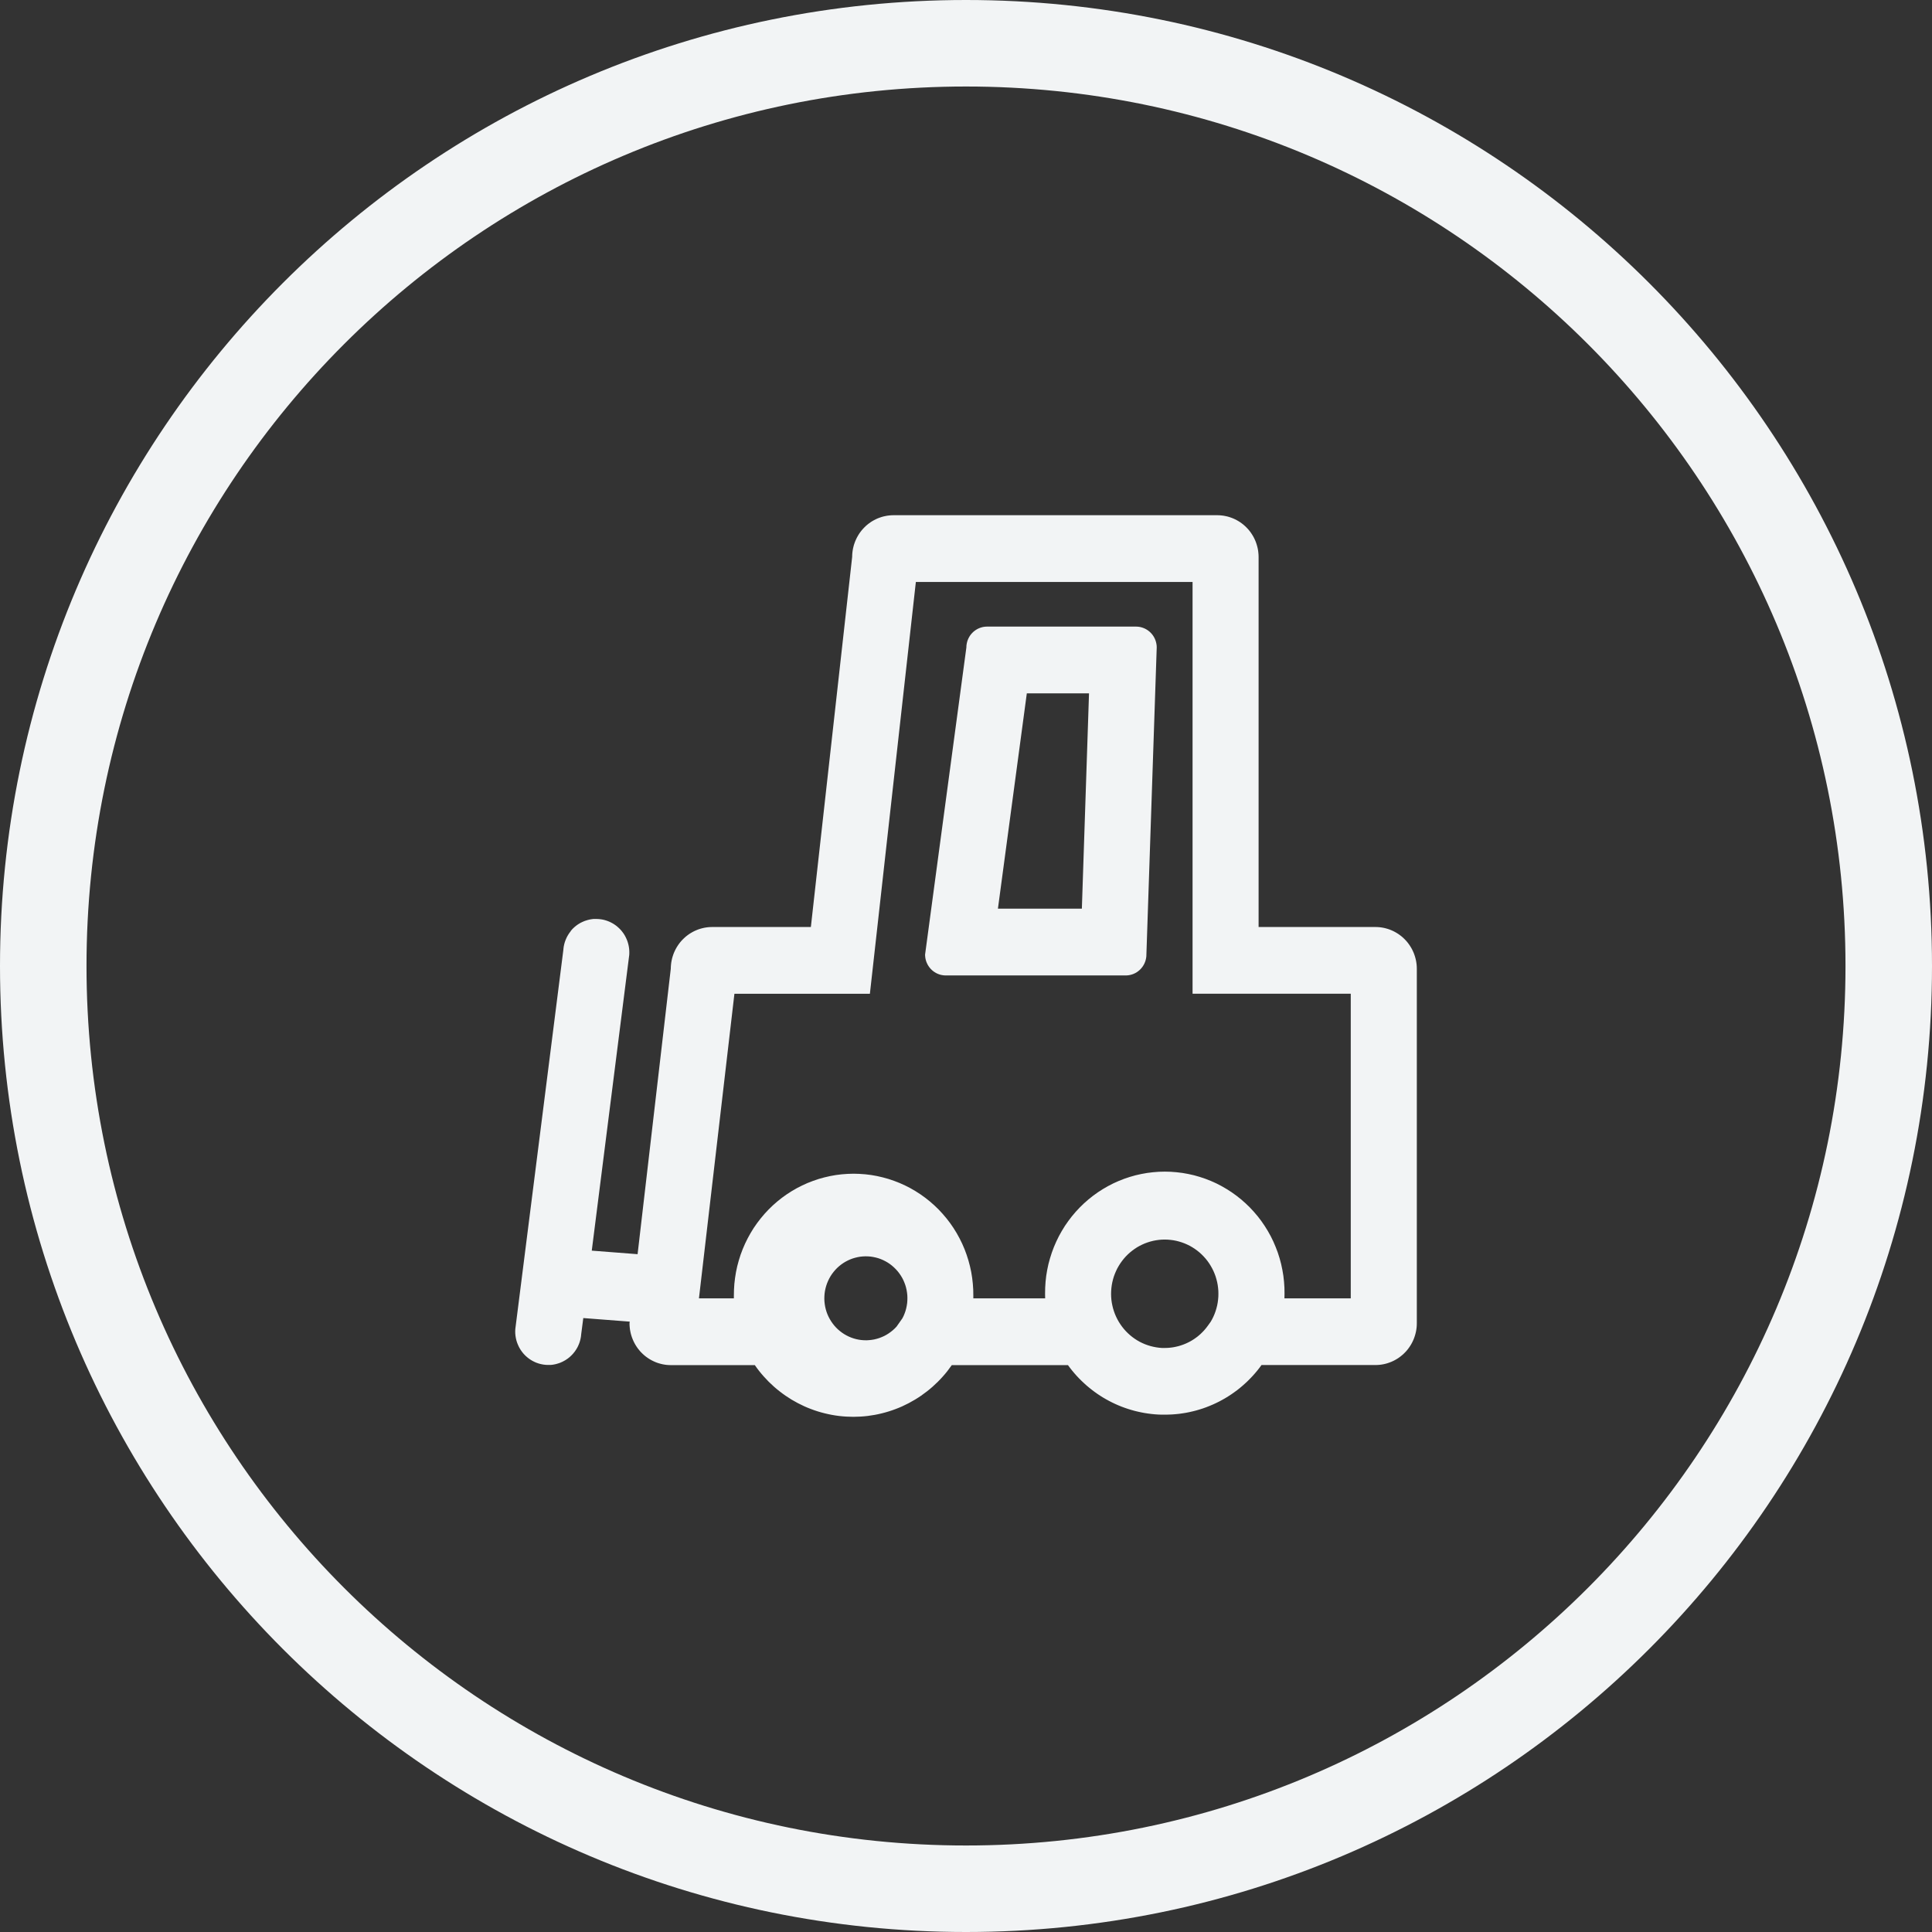 <svg xmlns="http://www.w3.org/2000/svg" xmlns:xlink="http://www.w3.org/1999/xlink" width="67" height="67" viewBox="0 0 67 67" fill="none">
<rect x="0" y="0" width="67" height="67" fill="#333333" stroke="none"/>
<path fill-rule="evenodd"  fill="rgba(242, 244, 245, 1)"  d="M33.5 67C52.002 67 67 52.002 67 33.5C67 14.998 52.002 0 33.5 0C14.998 0 0 14.998 0 33.5C0 52.002 14.998 67 33.5 67ZM33.5 3C50.345 3 64 16.655 64 33.5C64 50.345 50.345 64 33.5 64C16.655 64 3 50.345 3 33.5C3 16.655 16.655 3 33.5 3Z">
</path>
<path d="M47.702 32.148L43.647 32.148L43.647 19.314C43.647 19.29 43.646 19.267 43.645 19.243C43.644 19.22 43.642 19.196 43.639 19.172C43.637 19.149 43.634 19.125 43.631 19.102C43.627 19.079 43.623 19.055 43.619 19.032C43.614 19.009 43.609 18.986 43.603 18.963C43.597 18.94 43.591 18.917 43.584 18.895C43.577 18.872 43.57 18.849 43.562 18.827C43.554 18.805 43.546 18.783 43.537 18.761C43.528 18.739 43.518 18.718 43.508 18.696C43.498 18.675 43.488 18.654 43.477 18.633C43.465 18.612 43.454 18.591 43.442 18.571C43.43 18.551 43.417 18.531 43.404 18.511C43.391 18.491 43.378 18.472 43.364 18.453C43.35 18.434 43.335 18.416 43.321 18.397C43.306 18.379 43.29 18.361 43.275 18.344C43.259 18.326 43.243 18.309 43.226 18.292C43.21 18.276 43.193 18.259 43.175 18.243C43.158 18.227 43.14 18.212 43.122 18.197C43.104 18.182 43.086 18.167 43.067 18.153C43.048 18.139 43.029 18.125 43.01 18.112C42.99 18.099 42.97 18.087 42.95 18.074C42.93 18.062 42.91 18.05 42.889 18.039C42.868 18.028 42.848 18.017 42.827 18.007C42.805 17.997 42.784 17.988 42.762 17.978C42.741 17.969 42.719 17.961 42.697 17.953C42.675 17.945 42.653 17.937 42.63 17.93C42.608 17.924 42.585 17.917 42.563 17.911C42.54 17.906 42.517 17.9 42.494 17.896C42.471 17.891 42.448 17.887 42.425 17.883C42.402 17.88 42.379 17.877 42.355 17.875C42.332 17.872 42.309 17.87 42.285 17.869C42.262 17.868 42.239 17.867 42.215 17.867L30.984 17.867C30.96 17.867 30.937 17.868 30.913 17.869C30.89 17.87 30.867 17.872 30.843 17.875C30.82 17.877 30.797 17.88 30.774 17.883C30.751 17.887 30.728 17.891 30.705 17.896C30.682 17.9 30.659 17.906 30.636 17.911C30.613 17.917 30.591 17.924 30.569 17.93C30.546 17.937 30.524 17.945 30.502 17.953C30.48 17.961 30.458 17.969 30.436 17.978C30.415 17.988 30.393 17.997 30.372 18.007C30.351 18.017 30.33 18.028 30.31 18.039C30.289 18.05 30.269 18.062 30.248 18.074C30.229 18.087 30.209 18.099 30.189 18.112C30.17 18.125 30.151 18.139 30.132 18.153C30.113 18.167 30.095 18.182 30.076 18.197C30.058 18.212 30.041 18.227 30.023 18.243C30.006 18.259 29.989 18.276 29.973 18.292C29.956 18.309 29.94 18.326 29.924 18.344C29.908 18.361 29.893 18.379 29.878 18.397C29.863 18.416 29.849 18.434 29.835 18.453C29.821 18.472 29.808 18.491 29.794 18.511C29.782 18.531 29.769 18.551 29.757 18.571C29.745 18.591 29.733 18.612 29.722 18.633C29.711 18.654 29.701 18.675 29.691 18.696C29.681 18.718 29.671 18.739 29.662 18.761C29.653 18.783 29.645 18.805 29.637 18.827C29.629 18.849 29.621 18.872 29.614 18.895C29.608 18.917 29.602 18.94 29.596 18.963C29.59 18.986 29.585 19.009 29.58 19.032C29.576 19.055 29.572 19.079 29.568 19.102C29.564 19.125 29.562 19.149 29.559 19.172C29.557 19.196 29.555 19.22 29.554 19.243C29.553 19.267 29.552 19.29 29.552 19.314L28.12 32.148L24.694 32.148C24.671 32.148 24.647 32.148 24.624 32.15C24.6 32.151 24.577 32.153 24.554 32.155C24.53 32.157 24.507 32.16 24.484 32.164C24.461 32.167 24.438 32.172 24.415 32.176C24.392 32.181 24.369 32.186 24.346 32.192C24.324 32.198 24.301 32.204 24.279 32.211C24.256 32.218 24.234 32.225 24.212 32.233C24.19 32.241 24.168 32.25 24.147 32.259C24.125 32.268 24.104 32.278 24.082 32.288C24.061 32.298 24.041 32.309 24.02 32.32C23.999 32.331 23.979 32.343 23.959 32.355C23.939 32.367 23.919 32.38 23.899 32.393C23.88 32.406 23.861 32.419 23.842 32.434C23.823 32.448 23.805 32.462 23.787 32.477C23.769 32.492 23.751 32.508 23.734 32.524C23.716 32.54 23.699 32.556 23.683 32.573C23.666 32.589 23.65 32.606 23.634 32.624C23.619 32.642 23.603 32.66 23.588 32.678C23.574 32.696 23.559 32.715 23.545 32.734C23.531 32.753 23.518 32.772 23.505 32.792C23.492 32.811 23.479 32.831 23.467 32.852C23.455 32.872 23.444 32.892 23.433 32.913C23.422 32.934 23.411 32.955 23.401 32.977C23.391 32.998 23.381 33.02 23.372 33.041C23.363 33.063 23.355 33.085 23.347 33.108C23.339 33.13 23.332 33.152 23.325 33.175C23.318 33.198 23.312 33.22 23.306 33.243C23.3 33.266 23.295 33.289 23.291 33.313C23.286 33.336 23.282 33.359 23.278 33.383C23.275 33.406 23.272 33.429 23.27 33.453C23.267 33.476 23.265 33.5 23.264 33.524C23.263 33.547 23.262 33.571 23.262 33.595L22.111 43.494L20.522 43.371L21.822 33.111C21.823 33.093 21.824 33.074 21.824 33.055C21.825 33.036 21.825 33.017 21.824 32.998C21.824 32.979 21.823 32.96 21.821 32.941C21.82 32.922 21.818 32.904 21.816 32.885C21.813 32.866 21.811 32.847 21.807 32.828C21.804 32.81 21.8 32.791 21.796 32.773C21.792 32.754 21.788 32.736 21.782 32.718C21.777 32.7 21.772 32.681 21.766 32.663C21.76 32.645 21.754 32.628 21.747 32.61C21.74 32.592 21.733 32.575 21.725 32.558C21.718 32.54 21.71 32.523 21.701 32.506C21.693 32.489 21.684 32.473 21.675 32.456C21.666 32.44 21.656 32.423 21.646 32.407C21.636 32.392 21.625 32.376 21.615 32.36C21.604 32.345 21.593 32.33 21.581 32.315C21.57 32.3 21.558 32.285 21.546 32.271C21.533 32.257 21.521 32.242 21.508 32.229C21.495 32.215 21.482 32.202 21.468 32.189C21.454 32.176 21.441 32.163 21.426 32.151C21.412 32.138 21.398 32.126 21.383 32.114C21.368 32.103 21.353 32.092 21.338 32.081C21.323 32.07 21.307 32.059 21.291 32.049C21.275 32.039 21.259 32.029 21.243 32.02C21.227 32.01 21.21 32.002 21.193 31.993C21.177 31.985 21.16 31.976 21.143 31.969C21.125 31.961 21.108 31.954 21.091 31.947C21.073 31.94 21.055 31.934 21.038 31.928C21.02 31.922 21.002 31.916 20.984 31.911C20.966 31.906 20.948 31.901 20.93 31.897C20.911 31.893 20.893 31.889 20.874 31.886C20.856 31.883 20.837 31.88 20.819 31.878C20.8 31.875 20.782 31.873 20.763 31.872C20.738 31.87 20.713 31.87 20.688 31.869L20.58 31.869L20.549 31.873L20.524 31.876L20.494 31.881L20.469 31.885L20.439 31.891L20.415 31.897L20.385 31.904L20.362 31.911L20.331 31.921L20.31 31.927L20.275 31.939L20.257 31.946L20.219 31.963L20.208 31.967C20.191 31.975 20.175 31.983 20.159 31.991L20.156 31.991L20.111 32.016L20.098 32.024L20.063 32.045L20.047 32.055L20.018 32.075L20.001 32.087L19.975 32.107L19.958 32.121L19.933 32.141L19.916 32.156L19.893 32.178L19.876 32.193L19.854 32.216L19.838 32.232L19.818 32.256L19.802 32.274L19.786 32.301L19.771 32.32L19.753 32.344L19.739 32.364L19.722 32.389L19.709 32.41L19.693 32.436L19.681 32.457L19.666 32.484L19.655 32.506C19.65 32.514 19.646 32.524 19.642 32.533L19.632 32.556C19.627 32.565 19.623 32.575 19.62 32.584L19.611 32.607C19.607 32.616 19.604 32.626 19.6 32.636C19.597 32.646 19.595 32.652 19.592 32.659C19.59 32.666 19.586 32.679 19.582 32.69C19.579 32.7 19.578 32.705 19.576 32.712C19.573 32.72 19.57 32.734 19.567 32.745C19.565 32.756 19.564 32.76 19.562 32.767C19.56 32.775 19.557 32.79 19.555 32.802C19.553 32.815 19.552 32.816 19.55 32.824C19.548 32.837 19.547 32.85 19.545 32.863C19.544 32.869 19.544 32.875 19.542 32.881C19.54 32.9 19.538 32.919 19.537 32.938L17.87 46.093C17.868 46.119 17.867 46.145 17.867 46.172C17.867 46.198 17.868 46.224 17.869 46.25C17.871 46.276 17.874 46.303 17.877 46.328C17.88 46.355 17.885 46.38 17.89 46.406C17.895 46.432 17.901 46.458 17.908 46.483C17.915 46.508 17.923 46.533 17.931 46.558C17.94 46.583 17.949 46.607 17.96 46.631C17.97 46.655 17.981 46.679 17.993 46.703C17.998 46.714 18.004 46.724 18.01 46.735C18.016 46.746 18.022 46.757 18.028 46.767C18.035 46.778 18.041 46.789 18.047 46.799C18.054 46.809 18.061 46.82 18.068 46.83C18.075 46.84 18.082 46.85 18.089 46.86C18.096 46.87 18.104 46.88 18.111 46.89C18.119 46.9 18.126 46.909 18.134 46.919C18.142 46.928 18.15 46.938 18.158 46.947C18.166 46.956 18.175 46.965 18.183 46.974C18.192 46.983 18.2 46.992 18.209 47.001C18.218 47.009 18.226 47.018 18.235 47.026C18.244 47.035 18.253 47.043 18.263 47.051C18.272 47.059 18.281 47.067 18.291 47.075C18.3 47.083 18.31 47.09 18.32 47.098C18.329 47.105 18.339 47.113 18.349 47.12C18.359 47.127 18.369 47.134 18.38 47.141C18.39 47.148 18.4 47.154 18.41 47.161C18.421 47.167 18.431 47.174 18.442 47.18C18.453 47.186 18.463 47.192 18.474 47.198C18.485 47.204 18.496 47.209 18.507 47.215C18.518 47.221 18.529 47.226 18.54 47.231C18.551 47.236 18.562 47.241 18.573 47.246C18.585 47.251 18.596 47.255 18.608 47.26C18.619 47.264 18.631 47.268 18.642 47.272C18.654 47.276 18.665 47.28 18.677 47.284C18.689 47.287 18.701 47.291 18.712 47.294C18.724 47.297 18.736 47.3 18.748 47.303C18.76 47.306 18.772 47.309 18.784 47.311C18.796 47.314 18.808 47.316 18.82 47.318C18.832 47.32 18.844 47.322 18.856 47.324C18.868 47.326 18.88 47.327 18.892 47.328C18.905 47.33 18.917 47.331 18.929 47.332C18.954 47.332 18.979 47.334 19.004 47.335L19.087 47.335L19.113 47.333L19.143 47.33L19.168 47.327L19.198 47.322L19.223 47.317L19.253 47.311L19.277 47.306L19.308 47.297L19.329 47.291L19.361 47.281L19.382 47.275L19.417 47.262L19.434 47.256C19.448 47.25 19.461 47.244 19.474 47.238L19.484 47.234C19.5 47.227 19.518 47.219 19.533 47.21C19.548 47.202 19.565 47.193 19.58 47.184L19.593 47.177L19.627 47.156L19.643 47.145L19.672 47.125L19.689 47.114L19.716 47.093L19.732 47.08L19.758 47.059L19.774 47.044L19.797 47.022L19.814 47.007L19.836 46.984L19.851 46.968L19.873 46.944L19.888 46.926L19.907 46.902L19.922 46.884L19.941 46.859L19.954 46.839L19.971 46.814L19.984 46.794L20 46.767L20.012 46.747L20.027 46.72L20.038 46.698C20.042 46.689 20.047 46.68 20.051 46.67L20.061 46.648C20.065 46.639 20.069 46.629 20.073 46.62L20.082 46.597C20.085 46.587 20.089 46.577 20.093 46.568C20.097 46.558 20.098 46.552 20.101 46.545C20.103 46.538 20.107 46.524 20.11 46.514C20.113 46.504 20.114 46.499 20.117 46.491C20.119 46.483 20.122 46.47 20.125 46.459C20.128 46.448 20.129 46.444 20.131 46.436C20.133 46.429 20.135 46.413 20.137 46.401C20.14 46.389 20.14 46.387 20.142 46.379C20.143 46.371 20.146 46.354 20.148 46.341C20.148 46.334 20.149 46.328 20.15 46.322C20.153 46.303 20.155 46.284 20.156 46.264L20.228 45.709L21.838 45.833L21.831 45.895C21.831 45.918 21.832 45.942 21.833 45.965C21.834 45.989 21.836 46.013 21.839 46.036C21.841 46.06 21.844 46.083 21.847 46.107C21.851 46.13 21.855 46.153 21.86 46.176C21.864 46.2 21.869 46.223 21.875 46.246C21.881 46.269 21.887 46.291 21.894 46.314C21.901 46.337 21.908 46.359 21.916 46.381C21.924 46.404 21.933 46.426 21.942 46.447C21.951 46.469 21.96 46.491 21.97 46.512C21.98 46.534 21.991 46.555 22.002 46.576C22.013 46.596 22.024 46.617 22.036 46.637C22.048 46.658 22.061 46.678 22.074 46.697C22.087 46.717 22.101 46.736 22.114 46.755C22.128 46.774 22.143 46.793 22.158 46.811C22.172 46.83 22.188 46.847 22.203 46.865C22.219 46.883 22.235 46.9 22.252 46.916C22.268 46.933 22.285 46.949 22.303 46.965C22.32 46.981 22.338 46.997 22.356 47.012C22.374 47.027 22.392 47.041 22.411 47.055C22.43 47.069 22.449 47.083 22.469 47.096C22.488 47.109 22.508 47.122 22.528 47.134C22.548 47.146 22.568 47.158 22.589 47.169C22.61 47.18 22.631 47.191 22.652 47.201C22.673 47.211 22.694 47.221 22.716 47.23C22.738 47.239 22.759 47.248 22.781 47.256C22.803 47.264 22.826 47.271 22.848 47.278C22.87 47.285 22.893 47.291 22.916 47.297C22.938 47.303 22.961 47.308 22.984 47.313C23.007 47.318 23.03 47.322 23.053 47.325C23.076 47.329 23.1 47.332 23.123 47.334C23.146 47.336 23.169 47.338 23.193 47.339C23.216 47.341 23.24 47.341 23.263 47.341L26.177 47.341C26.224 47.41 26.274 47.478 26.326 47.544C26.378 47.609 26.432 47.674 26.488 47.736C26.544 47.799 26.601 47.86 26.66 47.919C26.72 47.978 26.781 48.035 26.844 48.091C26.906 48.146 26.971 48.2 27.037 48.251C27.103 48.303 27.17 48.352 27.239 48.4C27.308 48.447 27.378 48.493 27.449 48.536C27.521 48.579 27.594 48.62 27.668 48.659C27.742 48.698 27.817 48.734 27.893 48.769C27.969 48.803 28.046 48.835 28.124 48.864C28.202 48.894 28.281 48.921 28.36 48.946C28.44 48.971 28.52 48.993 28.602 49.013C28.682 49.033 28.764 49.051 28.846 49.066C28.928 49.081 29.01 49.094 29.093 49.104C29.176 49.114 29.259 49.121 29.342 49.126C29.425 49.131 29.509 49.134 29.592 49.134C29.675 49.134 29.759 49.131 29.842 49.126C29.925 49.121 30.008 49.114 30.091 49.104C30.173 49.094 30.256 49.081 30.338 49.066C30.42 49.051 30.501 49.033 30.582 49.013C30.663 48.993 30.744 48.971 30.823 48.946C30.903 48.921 30.982 48.894 31.06 48.864C31.138 48.835 31.215 48.803 31.291 48.769C31.367 48.734 31.442 48.698 31.516 48.659C31.59 48.62 31.663 48.579 31.734 48.536C31.806 48.493 31.876 48.447 31.945 48.4C32.014 48.352 32.081 48.303 32.147 48.251C32.213 48.2 32.277 48.146 32.34 48.091C32.403 48.035 32.464 47.978 32.523 47.919C32.583 47.86 32.64 47.799 32.696 47.736C32.752 47.674 32.806 47.609 32.857 47.544C32.909 47.478 32.959 47.41 33.007 47.341L37.036 47.341C37.059 47.374 37.083 47.406 37.107 47.437C37.132 47.469 37.156 47.5 37.181 47.531C37.207 47.562 37.232 47.592 37.258 47.623C37.284 47.653 37.31 47.682 37.337 47.712C37.364 47.741 37.391 47.77 37.419 47.799C37.447 47.827 37.475 47.856 37.503 47.883C37.532 47.911 37.56 47.938 37.59 47.965C37.619 47.992 37.648 48.019 37.678 48.045C37.709 48.071 37.739 48.097 37.77 48.122C37.8 48.147 37.831 48.172 37.863 48.196C37.894 48.221 37.926 48.245 37.958 48.268C37.99 48.291 38.022 48.314 38.055 48.337C38.088 48.359 38.121 48.381 38.154 48.403C38.188 48.424 38.221 48.445 38.255 48.466C38.289 48.486 38.323 48.506 38.358 48.526C38.392 48.545 38.427 48.565 38.462 48.583C38.497 48.602 38.532 48.62 38.568 48.637C38.604 48.655 38.639 48.672 38.675 48.688C38.712 48.705 38.748 48.721 38.784 48.736C38.821 48.751 38.858 48.766 38.895 48.781C38.931 48.795 38.968 48.809 39.006 48.822C39.043 48.835 39.081 48.848 39.118 48.86C39.156 48.873 39.194 48.884 39.232 48.895C39.27 48.907 39.308 48.917 39.346 48.927C39.385 48.937 39.423 48.947 39.462 48.955C39.5 48.964 39.539 48.973 39.578 48.98C39.617 48.988 39.655 48.995 39.694 49.002C39.733 49.009 39.773 49.015 39.812 49.02C39.851 49.026 39.89 49.031 39.929 49.035C39.969 49.04 40.008 49.043 40.048 49.047C40.087 49.05 40.127 49.053 40.166 49.055C40.206 49.057 40.245 49.058 40.285 49.059L40.397 49.059C40.438 49.059 40.478 49.059 40.519 49.057C40.559 49.056 40.6 49.054 40.641 49.052C40.681 49.05 40.722 49.047 40.762 49.043C40.803 49.039 40.843 49.035 40.884 49.031C40.924 49.026 40.964 49.02 41.005 49.014C41.045 49.008 41.085 49.002 41.125 48.995C41.165 48.987 41.205 48.98 41.245 48.971C41.284 48.963 41.324 48.954 41.364 48.944C41.403 48.935 41.442 48.925 41.482 48.914C41.521 48.903 41.56 48.892 41.599 48.88C41.638 48.868 41.676 48.855 41.715 48.843C41.754 48.83 41.792 48.816 41.83 48.802C41.868 48.788 41.906 48.773 41.944 48.757C41.982 48.742 42.019 48.726 42.056 48.71C42.094 48.693 42.131 48.676 42.167 48.659C42.204 48.641 42.241 48.623 42.277 48.605C42.313 48.586 42.349 48.567 42.385 48.547C42.42 48.528 42.456 48.507 42.491 48.487C42.526 48.466 42.561 48.445 42.595 48.423C42.63 48.401 42.664 48.379 42.698 48.356C42.731 48.333 42.765 48.31 42.798 48.286C42.831 48.263 42.864 48.238 42.897 48.214C42.929 48.189 42.961 48.163 42.993 48.138C43.024 48.112 43.056 48.086 43.087 48.059C43.118 48.033 43.148 48.006 43.178 47.978C43.209 47.95 43.238 47.922 43.268 47.894C43.297 47.866 43.326 47.837 43.354 47.807C43.383 47.778 43.411 47.749 43.439 47.718C43.466 47.688 43.493 47.658 43.52 47.627C43.547 47.596 43.573 47.565 43.599 47.533C43.625 47.501 43.65 47.469 43.675 47.437C43.7 47.404 43.724 47.371 43.748 47.338L47.702 47.338C47.726 47.338 47.749 47.337 47.772 47.336C47.796 47.335 47.819 47.333 47.842 47.331C47.866 47.328 47.889 47.325 47.912 47.322C47.935 47.318 47.958 47.314 47.981 47.31C48.004 47.305 48.027 47.3 48.05 47.294C48.072 47.288 48.095 47.282 48.117 47.275C48.14 47.268 48.162 47.261 48.184 47.252C48.206 47.245 48.228 47.236 48.249 47.227C48.271 47.218 48.292 47.208 48.314 47.198C48.335 47.188 48.356 47.177 48.376 47.166C48.397 47.155 48.417 47.143 48.437 47.131C48.457 47.119 48.477 47.106 48.497 47.093C48.516 47.08 48.535 47.066 48.554 47.052C48.573 47.038 48.591 47.023 48.609 47.008C48.627 46.993 48.645 46.978 48.663 46.962C48.68 46.946 48.697 46.93 48.713 46.913C48.73 46.896 48.746 46.879 48.762 46.862C48.778 46.844 48.793 46.826 48.808 46.808C48.822 46.79 48.837 46.771 48.851 46.752C48.865 46.733 48.878 46.714 48.891 46.694C48.904 46.675 48.917 46.654 48.929 46.634C48.941 46.614 48.953 46.593 48.964 46.572C48.975 46.552 48.985 46.531 48.995 46.509C49.005 46.488 49.015 46.466 49.024 46.444C49.033 46.422 49.041 46.4 49.049 46.378C49.057 46.356 49.064 46.334 49.071 46.311C49.078 46.288 49.084 46.265 49.09 46.242C49.096 46.219 49.101 46.197 49.106 46.173C49.11 46.15 49.114 46.127 49.118 46.103C49.121 46.08 49.124 46.056 49.127 46.033C49.129 46.01 49.131 45.986 49.132 45.962C49.133 45.939 49.134 45.915 49.134 45.891L49.134 33.595C49.134 33.571 49.133 33.547 49.132 33.524C49.131 33.5 49.129 33.476 49.127 33.453C49.124 33.429 49.121 33.406 49.118 33.383C49.114 33.359 49.11 33.336 49.106 33.313C49.101 33.289 49.096 33.266 49.09 33.243C49.084 33.22 49.078 33.198 49.071 33.175C49.065 33.152 49.057 33.13 49.049 33.108C49.041 33.085 49.033 33.063 49.024 33.041C49.015 33.02 49.005 32.998 48.995 32.977C48.985 32.955 48.975 32.934 48.964 32.913C48.953 32.892 48.941 32.872 48.929 32.852C48.917 32.831 48.904 32.811 48.891 32.792C48.878 32.772 48.865 32.753 48.851 32.734C48.837 32.715 48.823 32.696 48.808 32.678C48.793 32.66 48.778 32.642 48.762 32.624C48.746 32.606 48.73 32.589 48.713 32.573C48.697 32.556 48.68 32.54 48.663 32.524C48.645 32.508 48.627 32.492 48.609 32.477C48.591 32.462 48.573 32.448 48.554 32.434C48.535 32.419 48.516 32.406 48.497 32.393C48.477 32.38 48.457 32.367 48.437 32.355C48.417 32.343 48.397 32.331 48.376 32.32C48.356 32.309 48.335 32.298 48.314 32.288C48.292 32.278 48.271 32.268 48.249 32.259C48.228 32.25 48.206 32.241 48.184 32.233C48.162 32.225 48.14 32.218 48.117 32.211C48.095 32.204 48.072 32.198 48.05 32.192C48.027 32.186 48.004 32.181 47.981 32.176C47.958 32.172 47.935 32.167 47.912 32.164C47.889 32.16 47.866 32.157 47.842 32.155C47.819 32.153 47.796 32.151 47.772 32.15C47.749 32.148 47.726 32.148 47.702 32.148L47.702 32.148ZM31.297 45.714L31.093 46.004C31.073 46.026 31.052 46.048 31.03 46.07C31.009 46.091 30.986 46.111 30.963 46.131C30.94 46.151 30.917 46.17 30.892 46.188C30.868 46.207 30.843 46.224 30.818 46.241C30.793 46.258 30.767 46.274 30.741 46.289C30.715 46.304 30.688 46.318 30.661 46.332C30.634 46.345 30.606 46.358 30.578 46.369C30.55 46.381 30.522 46.392 30.493 46.402C30.465 46.411 30.436 46.42 30.407 46.428C30.378 46.437 30.348 46.444 30.319 46.45C30.289 46.456 30.259 46.461 30.229 46.465C30.2 46.47 30.169 46.473 30.139 46.475C30.109 46.478 30.079 46.479 30.049 46.48C30.019 46.48 29.988 46.48 29.958 46.478C29.928 46.477 29.898 46.474 29.868 46.471C29.838 46.467 29.808 46.463 29.778 46.458C29.748 46.452 29.719 46.446 29.689 46.439C29.66 46.432 29.631 46.424 29.602 46.415C29.573 46.406 29.545 46.396 29.516 46.385C29.488 46.374 29.46 46.362 29.433 46.35C29.405 46.337 29.378 46.324 29.351 46.309C29.325 46.295 29.299 46.28 29.273 46.264C29.247 46.248 29.222 46.231 29.197 46.213C29.172 46.196 29.148 46.177 29.125 46.158C29.101 46.139 29.078 46.119 29.056 46.099C29.034 46.078 29.012 46.057 28.991 46.035C28.97 46.013 28.95 45.99 28.93 45.967C28.911 45.944 28.892 45.92 28.874 45.895C28.856 45.871 28.838 45.846 28.822 45.82C28.805 45.795 28.79 45.769 28.775 45.742C28.76 45.716 28.746 45.688 28.732 45.661C28.719 45.634 28.707 45.606 28.695 45.578C28.684 45.549 28.673 45.521 28.663 45.492C28.654 45.463 28.645 45.434 28.637 45.404C28.629 45.375 28.622 45.345 28.616 45.315C28.61 45.285 28.605 45.255 28.601 45.225C28.597 45.195 28.593 45.164 28.591 45.134C28.589 45.103 28.587 45.073 28.587 45.042C28.587 45.012 28.587 44.981 28.589 44.951C28.59 44.92 28.593 44.89 28.596 44.859C28.6 44.829 28.604 44.799 28.609 44.769C28.615 44.739 28.621 44.709 28.628 44.679C28.635 44.65 28.643 44.62 28.652 44.591C28.661 44.562 28.671 44.533 28.682 44.504C28.693 44.476 28.704 44.448 28.717 44.42C28.729 44.392 28.743 44.365 28.757 44.338C28.771 44.311 28.786 44.284 28.802 44.258C28.818 44.233 28.835 44.207 28.852 44.182C28.87 44.157 28.888 44.133 28.907 44.109C28.926 44.085 28.945 44.062 28.966 44.04C28.986 44.017 29.008 43.995 29.029 43.974C29.051 43.953 29.073 43.933 29.096 43.913C29.12 43.893 29.143 43.874 29.167 43.856C29.192 43.838 29.216 43.82 29.242 43.803C29.267 43.787 29.293 43.771 29.319 43.756C29.346 43.741 29.372 43.727 29.399 43.714C29.427 43.7 29.454 43.688 29.482 43.676C29.51 43.665 29.538 43.654 29.567 43.644C29.596 43.634 29.625 43.626 29.654 43.618C29.683 43.61 29.712 43.603 29.742 43.597C29.772 43.591 29.802 43.586 29.831 43.581C29.861 43.577 29.891 43.574 29.922 43.572C29.952 43.569 29.982 43.568 30.012 43.568C30.042 43.568 30.073 43.568 30.103 43.57C30.133 43.571 30.163 43.574 30.193 43.577C30.223 43.581 30.253 43.585 30.283 43.591C30.312 43.596 30.342 43.602 30.371 43.61C30.401 43.617 30.43 43.625 30.459 43.634C30.487 43.644 30.516 43.654 30.544 43.664C30.572 43.675 30.6 43.687 30.628 43.7C30.655 43.713 30.682 43.726 30.709 43.741C30.735 43.755 30.762 43.77 30.787 43.786C30.813 43.803 30.838 43.819 30.863 43.837C30.887 43.855 30.912 43.873 30.935 43.893C30.958 43.912 30.981 43.932 31.003 43.953C31.026 43.973 31.047 43.995 31.068 44.017C31.089 44.039 31.109 44.061 31.129 44.085C31.148 44.108 31.167 44.132 31.185 44.157C31.203 44.181 31.22 44.206 31.237 44.232C31.253 44.257 31.269 44.283 31.284 44.31C31.298 44.337 31.312 44.364 31.326 44.391C31.339 44.419 31.351 44.447 31.362 44.475C31.374 44.503 31.384 44.532 31.394 44.561C31.403 44.59 31.412 44.619 31.42 44.649C31.428 44.678 31.434 44.708 31.44 44.738C31.446 44.768 31.451 44.798 31.455 44.828C31.459 44.858 31.463 44.889 31.465 44.919C31.467 44.95 31.468 44.98 31.468 45.011C31.469 45.041 31.468 45.072 31.466 45.102C31.465 45.133 31.462 45.163 31.459 45.193C31.455 45.224 31.451 45.254 31.445 45.284C31.44 45.314 31.434 45.344 31.426 45.374C31.419 45.403 31.411 45.433 31.402 45.462C31.393 45.491 31.383 45.52 31.372 45.548C31.361 45.577 31.349 45.605 31.337 45.633C31.324 45.66 31.31 45.688 31.296 45.714L31.297 45.714ZM41.986 45.837L41.889 45.972C41.878 45.987 41.867 46.002 41.856 46.016C41.845 46.031 41.834 46.045 41.822 46.06C41.811 46.074 41.799 46.088 41.787 46.102C41.775 46.116 41.763 46.13 41.751 46.143C41.738 46.157 41.726 46.17 41.713 46.183C41.7 46.196 41.688 46.209 41.674 46.222C41.661 46.235 41.648 46.247 41.635 46.26C41.621 46.272 41.607 46.284 41.594 46.296C41.58 46.308 41.566 46.32 41.552 46.332C41.537 46.343 41.523 46.355 41.509 46.366C41.494 46.377 41.48 46.388 41.465 46.398C41.45 46.409 41.435 46.42 41.42 46.43C41.405 46.44 41.389 46.45 41.374 46.46C41.358 46.47 41.343 46.479 41.327 46.489C41.312 46.498 41.296 46.507 41.28 46.516C41.264 46.525 41.248 46.533 41.231 46.542C41.215 46.55 41.199 46.558 41.182 46.566C41.166 46.574 41.149 46.581 41.133 46.589C41.116 46.596 41.099 46.603 41.082 46.61C41.066 46.617 41.048 46.624 41.032 46.63C41.014 46.636 40.997 46.643 40.98 46.648C40.963 46.654 40.945 46.66 40.928 46.665C40.91 46.671 40.893 46.676 40.875 46.681C40.858 46.685 40.84 46.69 40.822 46.694C40.805 46.699 40.787 46.703 40.769 46.706C40.751 46.71 40.733 46.714 40.716 46.717C40.698 46.72 40.68 46.723 40.662 46.726C40.644 46.728 40.626 46.731 40.608 46.733C40.59 46.735 40.571 46.737 40.553 46.739C40.535 46.74 40.517 46.742 40.499 46.743C40.481 46.744 40.462 46.744 40.444 46.745C40.426 46.745 40.408 46.746 40.39 46.746L40.297 46.746C40.264 46.744 40.23 46.741 40.197 46.738C40.163 46.734 40.13 46.73 40.097 46.724C40.064 46.719 40.031 46.713 39.998 46.705C39.965 46.698 39.932 46.69 39.9 46.681C39.867 46.672 39.835 46.662 39.803 46.651C39.771 46.641 39.74 46.629 39.709 46.617C39.677 46.604 39.646 46.591 39.616 46.577C39.585 46.562 39.555 46.547 39.525 46.532C39.495 46.516 39.466 46.499 39.437 46.482C39.408 46.464 39.38 46.446 39.352 46.427C39.324 46.408 39.297 46.388 39.27 46.368C39.243 46.347 39.217 46.326 39.191 46.304C39.166 46.282 39.141 46.26 39.116 46.236C39.092 46.213 39.068 46.189 39.044 46.164C39.021 46.14 38.999 46.115 38.977 46.089C38.955 46.063 38.934 46.036 38.914 46.01C38.893 45.983 38.873 45.955 38.855 45.927C38.836 45.899 38.817 45.87 38.8 45.841C38.783 45.812 38.766 45.782 38.75 45.752C38.734 45.722 38.719 45.692 38.705 45.661C38.691 45.63 38.678 45.599 38.665 45.568C38.653 45.536 38.641 45.504 38.63 45.472C38.619 45.44 38.609 45.408 38.6 45.375C38.591 45.342 38.583 45.309 38.576 45.276C38.568 45.243 38.562 45.209 38.556 45.176C38.551 45.142 38.546 45.109 38.542 45.075C38.539 45.041 38.536 45.007 38.534 44.973C38.532 44.939 38.531 44.906 38.531 44.871C38.531 44.837 38.532 44.804 38.534 44.77C38.535 44.736 38.538 44.702 38.542 44.668C38.545 44.634 38.55 44.6 38.555 44.567C38.56 44.533 38.567 44.5 38.574 44.467C38.581 44.434 38.589 44.401 38.598 44.368C38.607 44.335 38.617 44.303 38.627 44.27C38.638 44.238 38.65 44.206 38.662 44.175C38.674 44.143 38.688 44.112 38.702 44.081C38.716 44.05 38.731 44.02 38.746 43.989C38.762 43.959 38.779 43.93 38.796 43.901C38.813 43.871 38.831 43.843 38.85 43.815C38.869 43.787 38.888 43.759 38.909 43.732C38.929 43.705 38.95 43.678 38.972 43.652C38.993 43.626 39.016 43.601 39.039 43.576C39.062 43.552 39.086 43.528 39.11 43.504C39.135 43.481 39.16 43.458 39.185 43.436C39.211 43.414 39.237 43.392 39.264 43.372C39.29 43.351 39.318 43.331 39.346 43.312C39.373 43.293 39.402 43.275 39.43 43.257C39.459 43.24 39.488 43.223 39.518 43.207C39.548 43.191 39.578 43.176 39.608 43.162C39.639 43.147 39.67 43.134 39.701 43.121C39.732 43.109 39.764 43.097 39.796 43.086C39.828 43.075 39.86 43.065 39.892 43.056C39.924 43.047 39.957 43.038 39.99 43.031C40.023 43.024 40.056 43.017 40.089 43.012C40.122 43.006 40.155 43.002 40.189 42.998C40.222 42.994 40.256 42.991 40.289 42.989C40.323 42.988 40.356 42.987 40.39 42.987C40.424 42.987 40.457 42.987 40.491 42.989C40.525 42.991 40.558 42.994 40.591 42.998C40.625 43.001 40.658 43.006 40.691 43.011C40.725 43.017 40.758 43.023 40.791 43.03C40.823 43.038 40.856 43.046 40.888 43.055C40.921 43.064 40.953 43.074 40.985 43.085C41.017 43.095 41.048 43.107 41.08 43.12C41.111 43.132 41.142 43.145 41.172 43.16C41.203 43.174 41.233 43.189 41.263 43.205C41.292 43.221 41.322 43.238 41.35 43.255C41.379 43.273 41.408 43.291 41.435 43.31C41.463 43.329 41.491 43.349 41.517 43.369C41.544 43.39 41.57 43.411 41.596 43.433C41.622 43.455 41.647 43.478 41.671 43.501C41.696 43.525 41.719 43.549 41.742 43.573C41.766 43.598 41.788 43.623 41.81 43.649C41.832 43.675 41.853 43.701 41.873 43.728C41.894 43.755 41.913 43.783 41.932 43.811C41.951 43.839 41.969 43.868 41.986 43.897C42.004 43.926 42.02 43.956 42.036 43.986C42.052 44.016 42.067 44.046 42.081 44.077C42.095 44.108 42.108 44.139 42.121 44.171C42.133 44.202 42.145 44.234 42.156 44.266C42.166 44.299 42.176 44.331 42.185 44.364C42.194 44.397 42.202 44.429 42.21 44.463C42.217 44.496 42.223 44.529 42.229 44.563C42.234 44.596 42.239 44.63 42.242 44.664C42.246 44.698 42.249 44.731 42.251 44.765C42.252 44.799 42.253 44.833 42.253 44.867C42.253 44.901 42.252 44.935 42.251 44.969C42.249 45.003 42.246 45.037 42.242 45.071C42.239 45.105 42.234 45.138 42.229 45.172C42.223 45.205 42.217 45.239 42.21 45.272C42.202 45.305 42.194 45.338 42.185 45.371C42.176 45.404 42.166 45.436 42.156 45.468C42.145 45.5 42.133 45.532 42.121 45.564C42.108 45.595 42.095 45.627 42.081 45.657C42.067 45.688 42.052 45.719 42.036 45.749C42.02 45.779 42.004 45.808 41.986 45.837ZM46.843 45.025L44.543 45.025C44.545 44.972 44.546 44.917 44.546 44.864C44.547 44.794 44.546 44.725 44.543 44.657C44.54 44.587 44.536 44.519 44.529 44.45C44.523 44.381 44.516 44.312 44.506 44.244C44.496 44.176 44.485 44.108 44.472 44.04C44.46 43.972 44.445 43.905 44.429 43.837C44.413 43.77 44.395 43.704 44.376 43.638C44.356 43.571 44.336 43.505 44.313 43.44C44.29 43.375 44.266 43.311 44.24 43.247C44.215 43.183 44.188 43.119 44.159 43.057C44.13 42.994 44.099 42.932 44.068 42.871C44.036 42.81 44.002 42.75 43.968 42.691C43.933 42.631 43.897 42.573 43.859 42.515C43.821 42.457 43.782 42.401 43.742 42.345C43.702 42.289 43.66 42.235 43.617 42.181C43.574 42.127 43.529 42.075 43.483 42.024C43.438 41.972 43.391 41.922 43.343 41.873C43.295 41.824 43.245 41.776 43.195 41.73C43.145 41.683 43.093 41.638 43.04 41.594C42.988 41.55 42.934 41.507 42.879 41.466C42.825 41.424 42.769 41.385 42.712 41.346C42.656 41.307 42.598 41.27 42.539 41.235C42.481 41.199 42.422 41.165 42.361 41.132C42.301 41.099 42.24 41.068 42.179 41.038C42.117 41.009 42.054 40.981 41.992 40.954C41.928 40.928 41.865 40.903 41.8 40.879C41.736 40.856 41.671 40.834 41.606 40.814C41.541 40.794 41.475 40.775 41.409 40.758C41.342 40.742 41.276 40.726 41.209 40.713C41.142 40.699 41.074 40.687 41.007 40.677C40.939 40.667 40.871 40.658 40.803 40.652C40.736 40.645 40.667 40.64 40.599 40.636C40.531 40.633 40.463 40.631 40.394 40.631C40.326 40.631 40.258 40.633 40.189 40.636C40.121 40.64 40.053 40.645 39.985 40.652C39.917 40.658 39.849 40.667 39.782 40.677C39.714 40.687 39.647 40.699 39.58 40.713C39.513 40.726 39.446 40.742 39.38 40.758C39.314 40.775 39.248 40.794 39.183 40.814C39.117 40.834 39.052 40.856 38.988 40.879C38.924 40.903 38.86 40.928 38.797 40.954C38.734 40.981 38.672 41.009 38.61 41.038C38.548 41.068 38.487 41.099 38.427 41.132C38.367 41.165 38.308 41.199 38.249 41.235C38.191 41.27 38.133 41.307 38.076 41.346C38.02 41.385 37.964 41.424 37.909 41.466C37.854 41.507 37.801 41.55 37.748 41.594C37.696 41.638 37.644 41.683 37.593 41.73C37.543 41.776 37.494 41.824 37.446 41.873C37.398 41.922 37.351 41.972 37.305 42.024C37.259 42.075 37.215 42.127 37.172 42.181C37.129 42.235 37.087 42.289 37.047 42.345C37.006 42.401 36.967 42.457 36.929 42.515C36.892 42.573 36.856 42.631 36.821 42.691C36.786 42.75 36.753 42.81 36.721 42.871C36.689 42.932 36.659 42.994 36.63 43.057C36.601 43.119 36.574 43.183 36.548 43.247C36.522 43.311 36.498 43.375 36.476 43.44C36.453 43.505 36.432 43.571 36.413 43.638C36.393 43.704 36.376 43.77 36.359 43.837C36.343 43.905 36.329 43.972 36.316 44.04C36.303 44.108 36.292 44.176 36.282 44.244C36.273 44.312 36.265 44.381 36.259 44.45C36.253 44.519 36.248 44.587 36.246 44.657C36.243 44.725 36.242 44.794 36.242 44.864C36.242 44.918 36.242 44.972 36.245 45.025L33.754 45.025L33.754 44.936C33.755 44.867 33.754 44.798 33.751 44.729C33.748 44.66 33.744 44.591 33.737 44.522C33.731 44.453 33.724 44.385 33.714 44.317C33.705 44.248 33.693 44.18 33.681 44.112C33.668 44.044 33.653 43.977 33.637 43.91C33.621 43.843 33.603 43.776 33.584 43.71C33.565 43.644 33.544 43.578 33.521 43.513C33.498 43.448 33.474 43.383 33.449 43.319C33.423 43.255 33.395 43.192 33.367 43.129C33.338 43.067 33.307 43.005 33.276 42.944C33.244 42.883 33.21 42.822 33.176 42.763C33.141 42.703 33.105 42.645 33.067 42.587C33.029 42.53 32.99 42.473 32.95 42.417C32.91 42.362 32.868 42.307 32.825 42.254C32.782 42.2 32.737 42.147 32.691 42.096C32.646 42.045 32.599 41.995 32.551 41.945C32.503 41.896 32.453 41.849 32.403 41.802C32.353 41.755 32.301 41.71 32.248 41.666C32.196 41.622 32.142 41.579 32.087 41.538C32.033 41.497 31.977 41.457 31.92 41.418C31.863 41.38 31.806 41.343 31.747 41.307C31.689 41.271 31.63 41.237 31.569 41.204C31.509 41.172 31.448 41.141 31.387 41.111C31.325 41.081 31.262 41.053 31.199 41.026C31.136 41 31.073 40.975 31.008 40.952C30.944 40.928 30.879 40.906 30.814 40.886C30.749 40.866 30.683 40.847 30.616 40.831C30.55 40.814 30.484 40.799 30.417 40.785C30.35 40.772 30.282 40.76 30.215 40.749C30.147 40.739 30.079 40.731 30.012 40.724C29.944 40.717 29.875 40.712 29.807 40.709C29.739 40.705 29.671 40.703 29.602 40.703C29.534 40.703 29.466 40.705 29.397 40.709C29.329 40.712 29.261 40.717 29.193 40.724C29.125 40.731 29.057 40.739 28.99 40.749C28.922 40.76 28.855 40.772 28.788 40.785C28.721 40.799 28.654 40.814 28.588 40.831C28.522 40.847 28.456 40.866 28.39 40.886C28.325 40.906 28.26 40.928 28.196 40.952C28.132 40.975 28.068 41 28.005 41.026C27.942 41.053 27.88 41.081 27.818 41.111C27.756 41.141 27.695 41.172 27.635 41.204C27.575 41.237 27.515 41.271 27.457 41.307C27.399 41.343 27.341 41.38 27.284 41.418C27.228 41.457 27.172 41.497 27.117 41.538C27.062 41.579 27.009 41.622 26.956 41.666C26.903 41.71 26.852 41.755 26.801 41.802C26.751 41.849 26.702 41.896 26.654 41.945C26.605 41.995 26.559 42.045 26.513 42.096C26.467 42.147 26.423 42.2 26.38 42.254C26.337 42.307 26.295 42.362 26.255 42.417C26.214 42.473 26.175 42.53 26.137 42.587C26.1 42.645 26.064 42.703 26.029 42.763C25.994 42.822 25.961 42.883 25.929 42.944C25.897 43.005 25.867 43.067 25.838 43.129C25.809 43.192 25.782 43.255 25.756 43.319C25.73 43.383 25.706 43.448 25.683 43.513C25.661 43.578 25.64 43.644 25.621 43.71C25.601 43.776 25.584 43.843 25.567 43.91C25.551 43.977 25.537 44.044 25.524 44.112C25.511 44.18 25.5 44.248 25.491 44.317C25.481 44.385 25.473 44.453 25.467 44.522C25.461 44.591 25.456 44.66 25.454 44.729C25.451 44.798 25.45 44.867 25.45 44.936L25.45 45.025L24.239 45.025L25.469 34.463L30.167 34.463L30.397 32.406L31.761 20.182L41.357 20.182L41.357 34.462L46.843 34.462L46.843 45.025ZM39.399 21.73L34.228 21.73C34.217 21.73 34.205 21.731 34.193 21.731C34.182 21.732 34.17 21.733 34.158 21.734C34.147 21.735 34.135 21.737 34.123 21.738C34.112 21.74 34.1 21.742 34.089 21.744C34.077 21.747 34.066 21.749 34.055 21.752C34.043 21.755 34.032 21.758 34.021 21.762C34.01 21.765 33.998 21.769 33.987 21.773C33.977 21.777 33.965 21.781 33.955 21.786C33.944 21.79 33.933 21.795 33.923 21.8C33.912 21.805 33.902 21.811 33.891 21.816C33.881 21.822 33.871 21.828 33.861 21.834C33.851 21.84 33.841 21.846 33.831 21.853C33.821 21.859 33.812 21.866 33.803 21.873C33.793 21.88 33.784 21.887 33.775 21.895C33.766 21.902 33.757 21.91 33.748 21.918C33.739 21.926 33.731 21.934 33.723 21.943C33.715 21.951 33.706 21.96 33.699 21.968C33.691 21.977 33.683 21.986 33.676 21.995C33.668 22.004 33.661 22.014 33.654 22.023C33.647 22.033 33.64 22.042 33.634 22.052C33.627 22.062 33.621 22.072 33.615 22.082C33.609 22.092 33.603 22.102 33.598 22.113C33.592 22.123 33.587 22.134 33.582 22.145C33.577 22.155 33.572 22.166 33.568 22.177C33.563 22.188 33.559 22.199 33.555 22.21C33.551 22.221 33.547 22.233 33.544 22.244C33.541 22.255 33.537 22.267 33.535 22.278C33.532 22.289 33.529 22.301 33.527 22.313C33.524 22.324 33.522 22.336 33.521 22.348C33.519 22.359 33.517 22.371 33.516 22.383C33.515 22.395 33.514 22.406 33.514 22.418C33.513 22.43 33.513 22.442 33.513 22.453L32.081 33.104C32.081 33.116 32.081 33.128 32.082 33.14C32.083 33.151 32.084 33.163 32.085 33.175C32.086 33.187 32.087 33.199 32.089 33.21C32.091 33.222 32.093 33.234 32.095 33.245C32.097 33.257 32.1 33.268 32.103 33.28C32.106 33.291 32.109 33.303 32.112 33.314C32.116 33.325 32.12 33.337 32.123 33.348C32.127 33.359 32.132 33.37 32.136 33.381C32.141 33.392 32.145 33.403 32.151 33.413C32.156 33.424 32.161 33.435 32.166 33.445C32.172 33.455 32.178 33.466 32.184 33.476C32.19 33.486 32.196 33.496 32.203 33.506C32.209 33.516 32.216 33.525 32.223 33.535C32.23 33.544 32.237 33.554 32.245 33.563C32.252 33.572 32.26 33.581 32.267 33.59C32.275 33.598 32.283 33.607 32.292 33.615C32.3 33.624 32.309 33.632 32.317 33.64C32.326 33.648 32.335 33.656 32.344 33.663C32.353 33.67 32.362 33.678 32.371 33.685C32.381 33.692 32.391 33.699 32.4 33.705C32.41 33.712 32.42 33.718 32.43 33.724C32.44 33.73 32.45 33.736 32.461 33.742C32.471 33.747 32.481 33.753 32.492 33.758C32.502 33.763 32.513 33.768 32.524 33.772C32.535 33.777 32.546 33.781 32.557 33.785C32.568 33.789 32.579 33.793 32.59 33.796C32.602 33.8 32.613 33.803 32.624 33.806C32.635 33.808 32.647 33.811 32.658 33.813C32.67 33.816 32.681 33.818 32.693 33.819C32.705 33.821 32.716 33.823 32.728 33.824C32.739 33.825 32.751 33.826 32.763 33.826C32.775 33.827 32.786 33.827 32.798 33.827L39.041 33.827C39.053 33.827 39.064 33.827 39.076 33.826C39.087 33.826 39.099 33.825 39.111 33.824C39.123 33.822 39.134 33.821 39.146 33.819C39.157 33.817 39.169 33.815 39.18 33.813C39.192 33.811 39.203 33.808 39.214 33.805C39.226 33.802 39.237 33.799 39.248 33.796C39.259 33.792 39.27 33.788 39.282 33.784C39.292 33.78 39.303 33.776 39.314 33.772C39.325 33.767 39.336 33.762 39.346 33.757C39.357 33.752 39.367 33.747 39.378 33.741C39.388 33.736 39.398 33.73 39.408 33.724C39.418 33.718 39.428 33.711 39.438 33.705C39.447 33.698 39.457 33.691 39.466 33.684C39.476 33.677 39.485 33.67 39.494 33.662C39.503 33.655 39.512 33.647 39.521 33.639C39.529 33.631 39.538 33.623 39.546 33.615C39.554 33.606 39.562 33.598 39.57 33.589C39.578 33.58 39.586 33.571 39.593 33.562C39.601 33.553 39.608 33.544 39.615 33.534C39.622 33.525 39.629 33.515 39.635 33.505C39.642 33.495 39.648 33.486 39.654 33.475C39.66 33.465 39.666 33.455 39.671 33.444C39.677 33.434 39.682 33.423 39.687 33.413C39.692 33.402 39.697 33.391 39.701 33.38C39.706 33.37 39.71 33.358 39.714 33.347C39.718 33.336 39.722 33.325 39.725 33.314C39.728 33.302 39.732 33.291 39.734 33.28C39.737 33.268 39.74 33.257 39.742 33.245C39.745 33.233 39.747 33.222 39.748 33.21C39.75 33.198 39.752 33.187 39.753 33.175C39.754 33.163 39.755 33.151 39.755 33.139C39.756 33.128 39.756 33.116 39.756 33.104L40.114 22.453C40.114 22.442 40.114 22.43 40.113 22.418C40.112 22.406 40.112 22.395 40.111 22.383C40.109 22.371 40.108 22.359 40.106 22.348C40.104 22.336 40.102 22.324 40.1 22.313C40.098 22.301 40.095 22.289 40.092 22.278C40.089 22.267 40.086 22.255 40.083 22.244C40.079 22.233 40.076 22.221 40.072 22.21C40.068 22.199 40.064 22.188 40.059 22.177C40.055 22.166 40.05 22.155 40.045 22.145C40.04 22.134 40.035 22.123 40.029 22.113C40.023 22.102 40.018 22.092 40.012 22.082C40.006 22.072 39.999 22.062 39.993 22.052C39.986 22.042 39.98 22.033 39.973 22.023C39.966 22.014 39.959 22.004 39.951 21.995C39.944 21.986 39.936 21.977 39.928 21.968C39.92 21.96 39.912 21.951 39.904 21.943C39.896 21.934 39.887 21.926 39.879 21.918C39.87 21.91 39.861 21.902 39.852 21.895C39.843 21.887 39.834 21.88 39.824 21.873C39.815 21.866 39.805 21.859 39.796 21.853C39.786 21.846 39.776 21.84 39.766 21.834C39.756 21.828 39.746 21.822 39.735 21.816C39.725 21.811 39.715 21.805 39.704 21.8C39.694 21.795 39.683 21.79 39.672 21.786C39.661 21.781 39.65 21.777 39.639 21.773C39.628 21.769 39.617 21.765 39.606 21.762C39.595 21.758 39.584 21.755 39.572 21.752C39.561 21.749 39.549 21.747 39.538 21.744C39.526 21.742 39.515 21.74 39.503 21.738C39.492 21.737 39.48 21.735 39.468 21.734C39.457 21.733 39.445 21.732 39.434 21.731C39.422 21.731 39.41 21.73 39.398 21.73L39.399 21.73ZM37.518 31.512L34.607 31.512L35.609 24.045L37.766 24.045L37.518 31.512Z"   fill="#F2F4F5" >
</path>
</svg>
